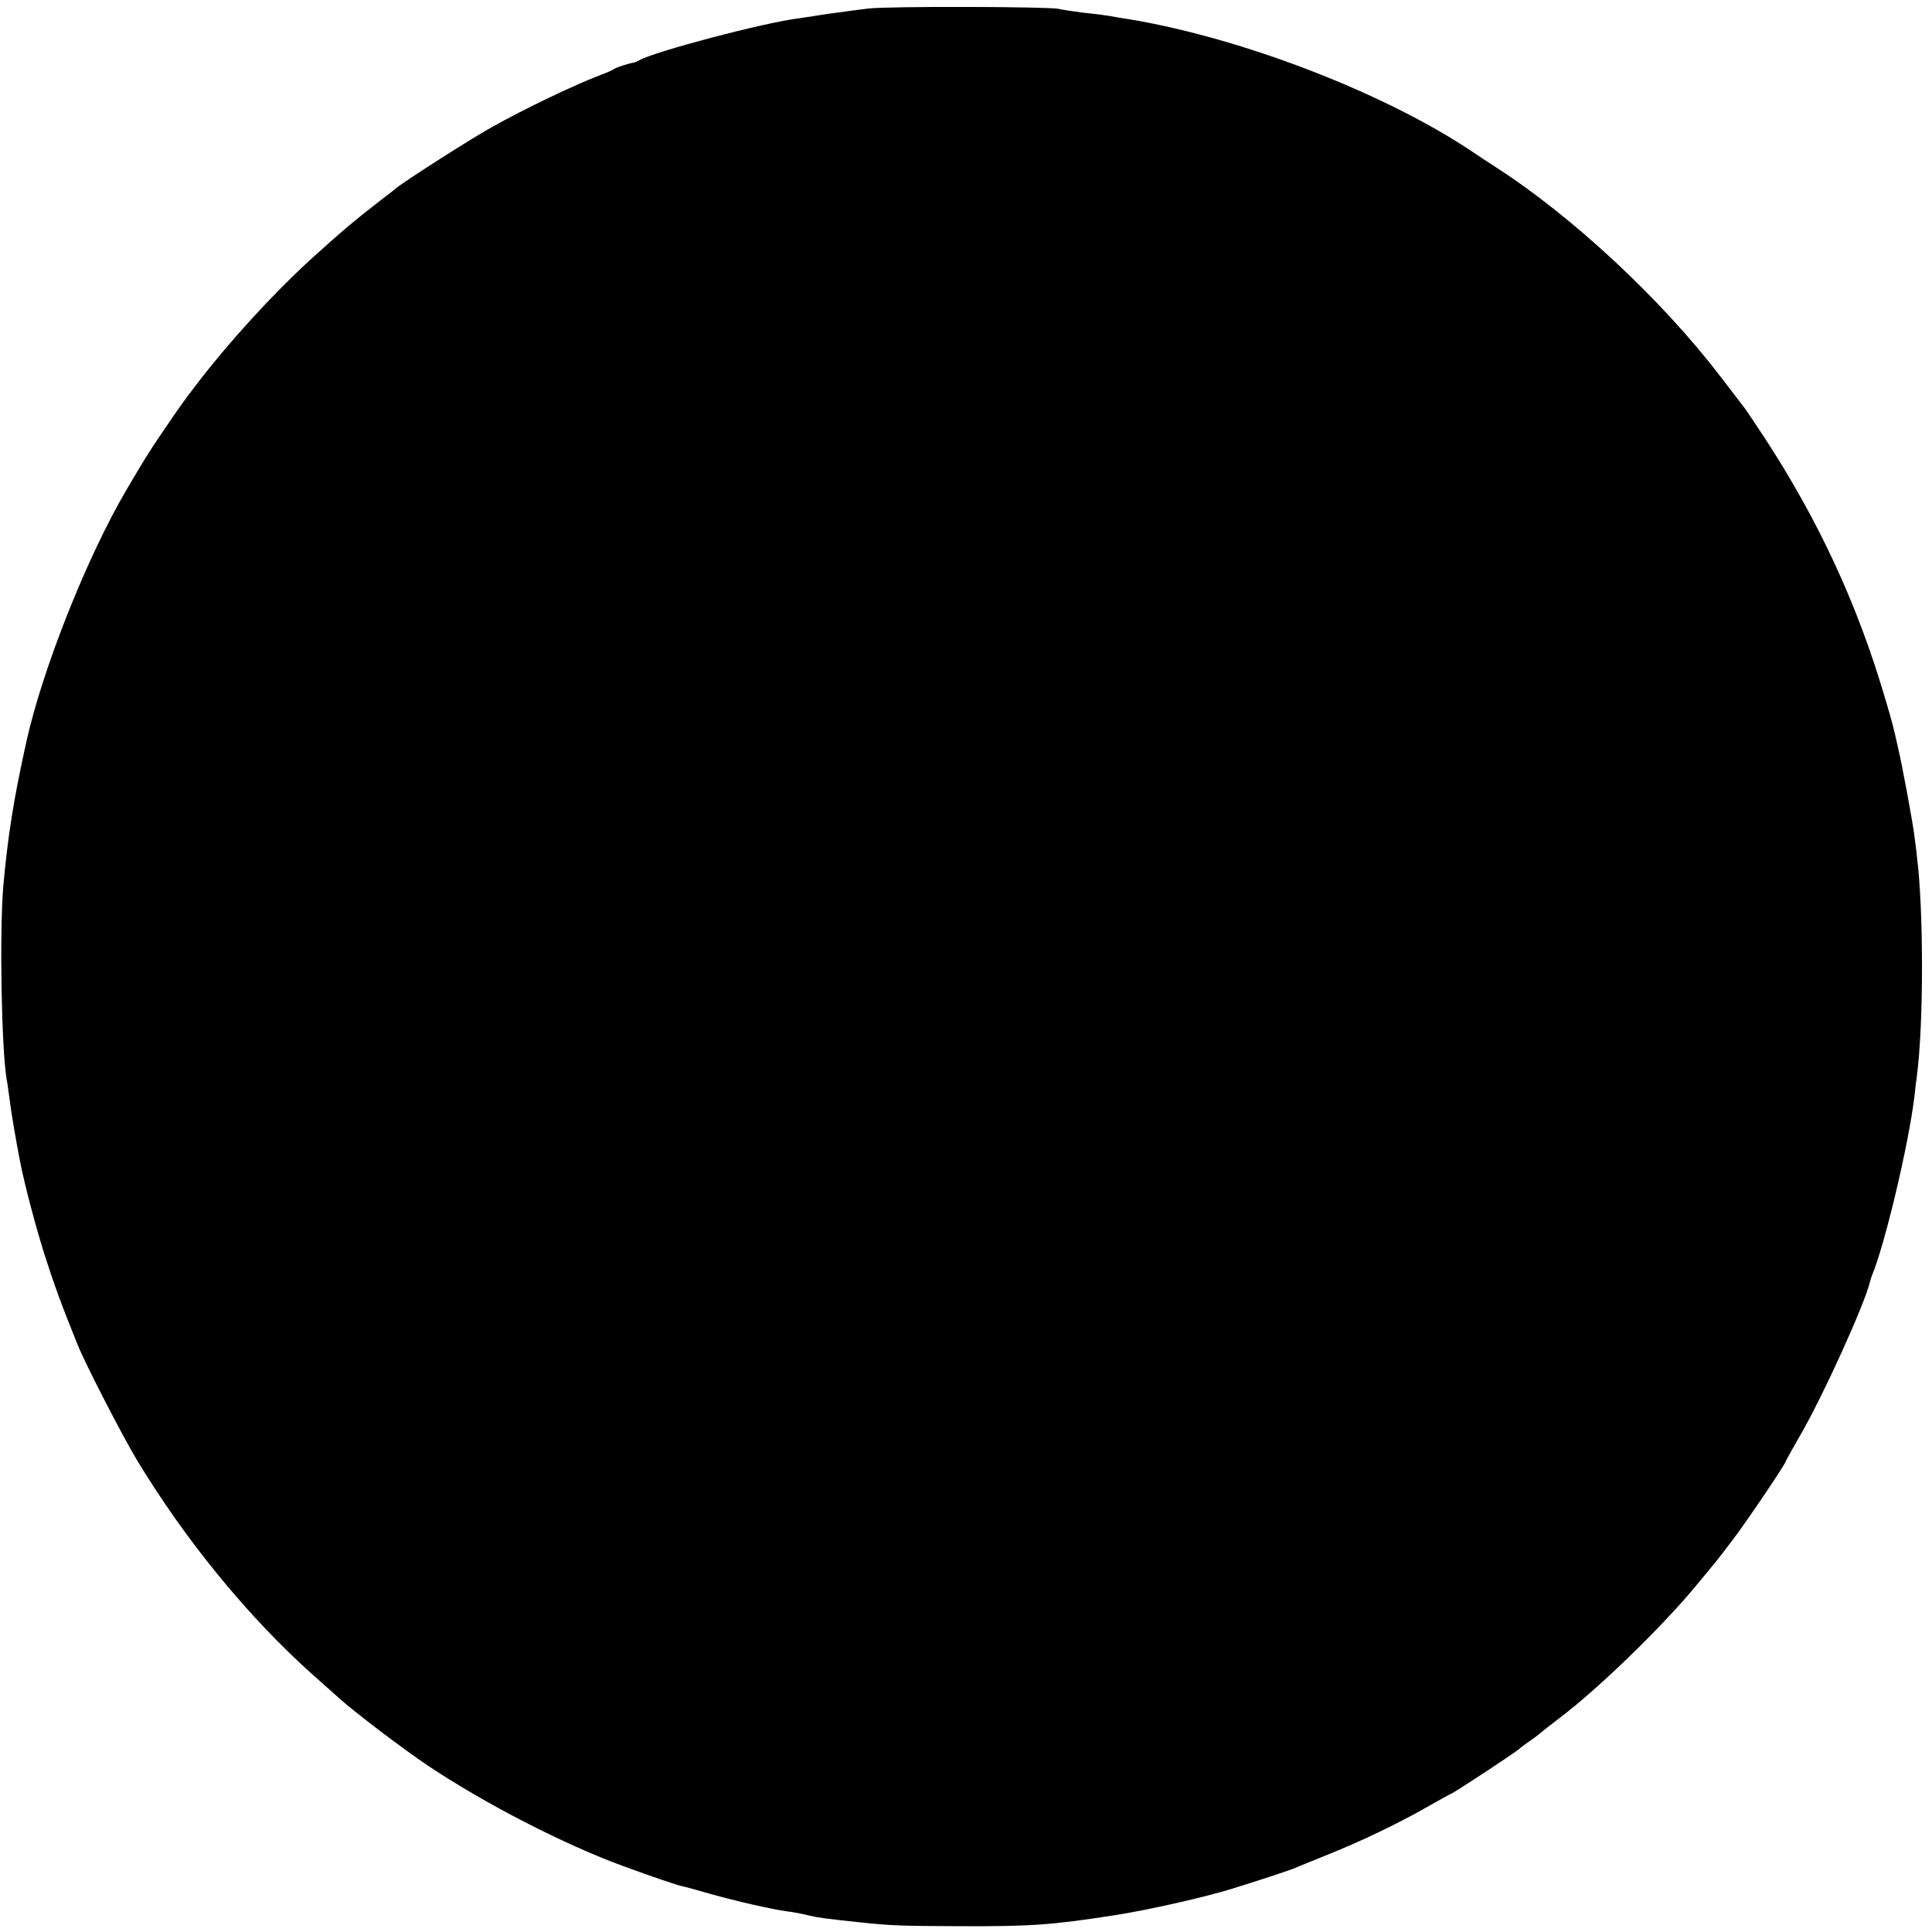 <?xml version="1.0" standalone="no"?>
<!DOCTYPE svg PUBLIC "-//W3C//DTD SVG 20010904//EN"
 "http://www.w3.org/TR/2001/REC-SVG-20010904/DTD/svg10.dtd">
<svg version="1.0" xmlns="http://www.w3.org/2000/svg"
 width="700pt" height="700pt" viewBox="0 0 700 700"
 preserveAspectRatio="xMidYMid meet">
<g transform="translate(0,700) scale(0.1,-0.1)"
fill="#000000" stroke="none">
<path d="M3145 6969 c-38 -5 -103 -13 -143 -19 -39 -6 -87 -13 -105 -16 -126
-15 -531 -122 -582 -153 -5 -3 -12 -6 -15 -7 -24 -4 -67 -18 -75 -24 -5 -4
-26 -13 -45 -20 -100 -38 -277 -123 -395 -189 -68 -37 -319 -197 -350 -223 -5
-5 -28 -22 -50 -39 -107 -83 -147 -117 -265 -224 -133 -122 -291 -295 -406
-445 -53 -70 -55 -72 -129 -181 -45 -66 -64 -97 -127 -204 -143 -243 -306
-654 -363 -915 -45 -202 -67 -341 -83 -520 -14 -164 -7 -585 12 -700 3 -14 7
-47 11 -75 5 -42 24 -155 39 -230 17 -84 53 -221 87 -330 36 -112 61 -181 121
-329 31 -76 162 -329 214 -416 177 -292 401 -566 634 -775 36 -32 81 -72 100
-89 54 -49 236 -187 320 -243 208 -139 494 -286 710 -365 104 -38 195 -69 215
-73 11 -2 54 -14 95 -26 96 -27 223 -56 280 -64 25 -3 61 -10 80 -15 33 -8 55
-11 195 -26 107 -11 137 -12 345 -13 265 -1 339 4 570 40 122 19 325 65 425
96 88 27 199 64 220 72 11 5 63 26 115 47 126 50 266 117 369 176 46 26 85 48
87 48 6 0 238 153 244 160 3 3 21 17 40 30 19 13 37 27 40 30 3 3 36 29 74 58
136 103 360 320 483 467 87 105 83 99 144 180 44 57 189 272 189 280 0 2 23
43 51 92 84 144 236 480 254 558 1 5 5 17 8 25 47 114 132 472 153 645 3 28 7
61 9 75 25 189 25 605 0 800 -1 14 -6 50 -10 80 -6 46 -43 249 -59 315 -14 63
-20 88 -43 165 -101 346 -241 649 -439 953 -36 54 -69 104 -74 110 -5 7 -46
59 -89 116 -213 278 -536 578 -811 755 -25 16 -63 41 -85 56 -326 219 -865
424 -1280 486 -27 5 -52 9 -55 9 -3 1 -36 5 -75 9 -38 5 -79 11 -90 14 -35 8
-617 10 -690 1z"/>
</g>
</svg>
